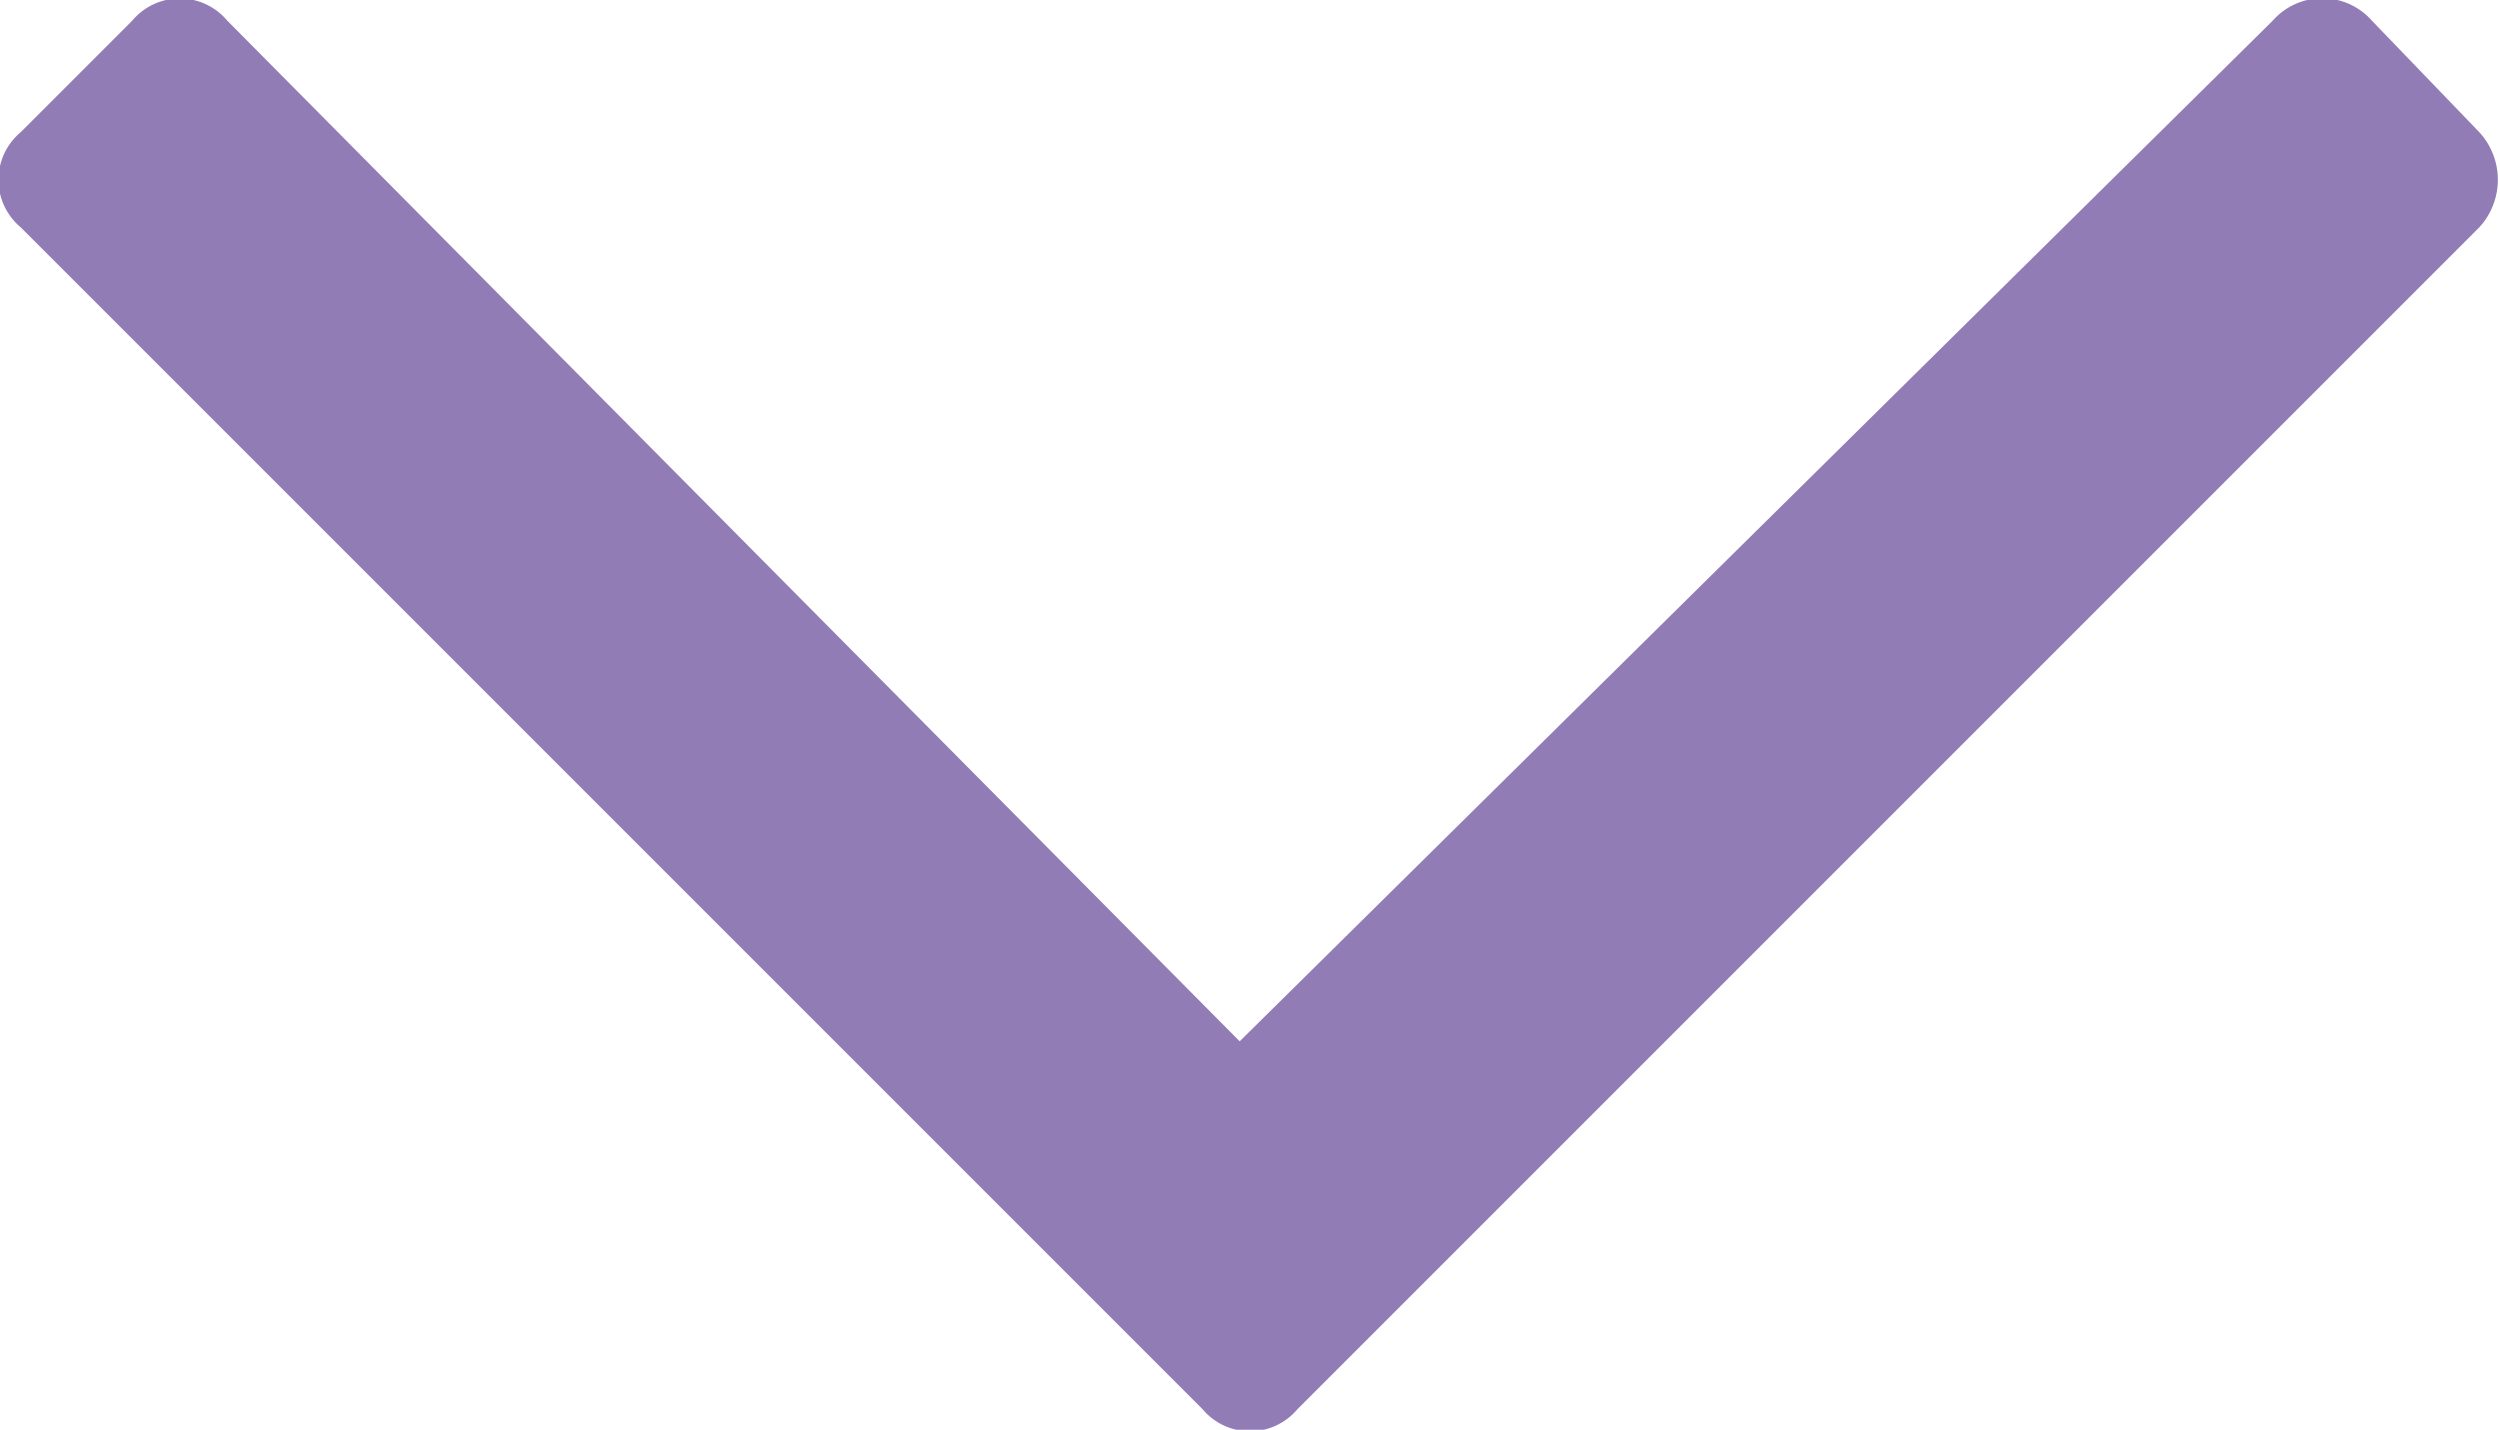 <svg viewBox="0 0 6.05 3.46" xmlns="http://www.w3.org/2000/svg"><path d="m6 .55-2.86 2.86a.15.15 0 0 1 -.23 0l-2.86-2.86a.15.15 0 0 1 0-.23l.27-.27a.15.15 0 0 1 .23 0l2.45 2.47 2.5-2.47a.16.16 0 0 1 .24 0l.26.27a.17.17 0 0 1 0 .23z" fill="#917cb6"/></svg>